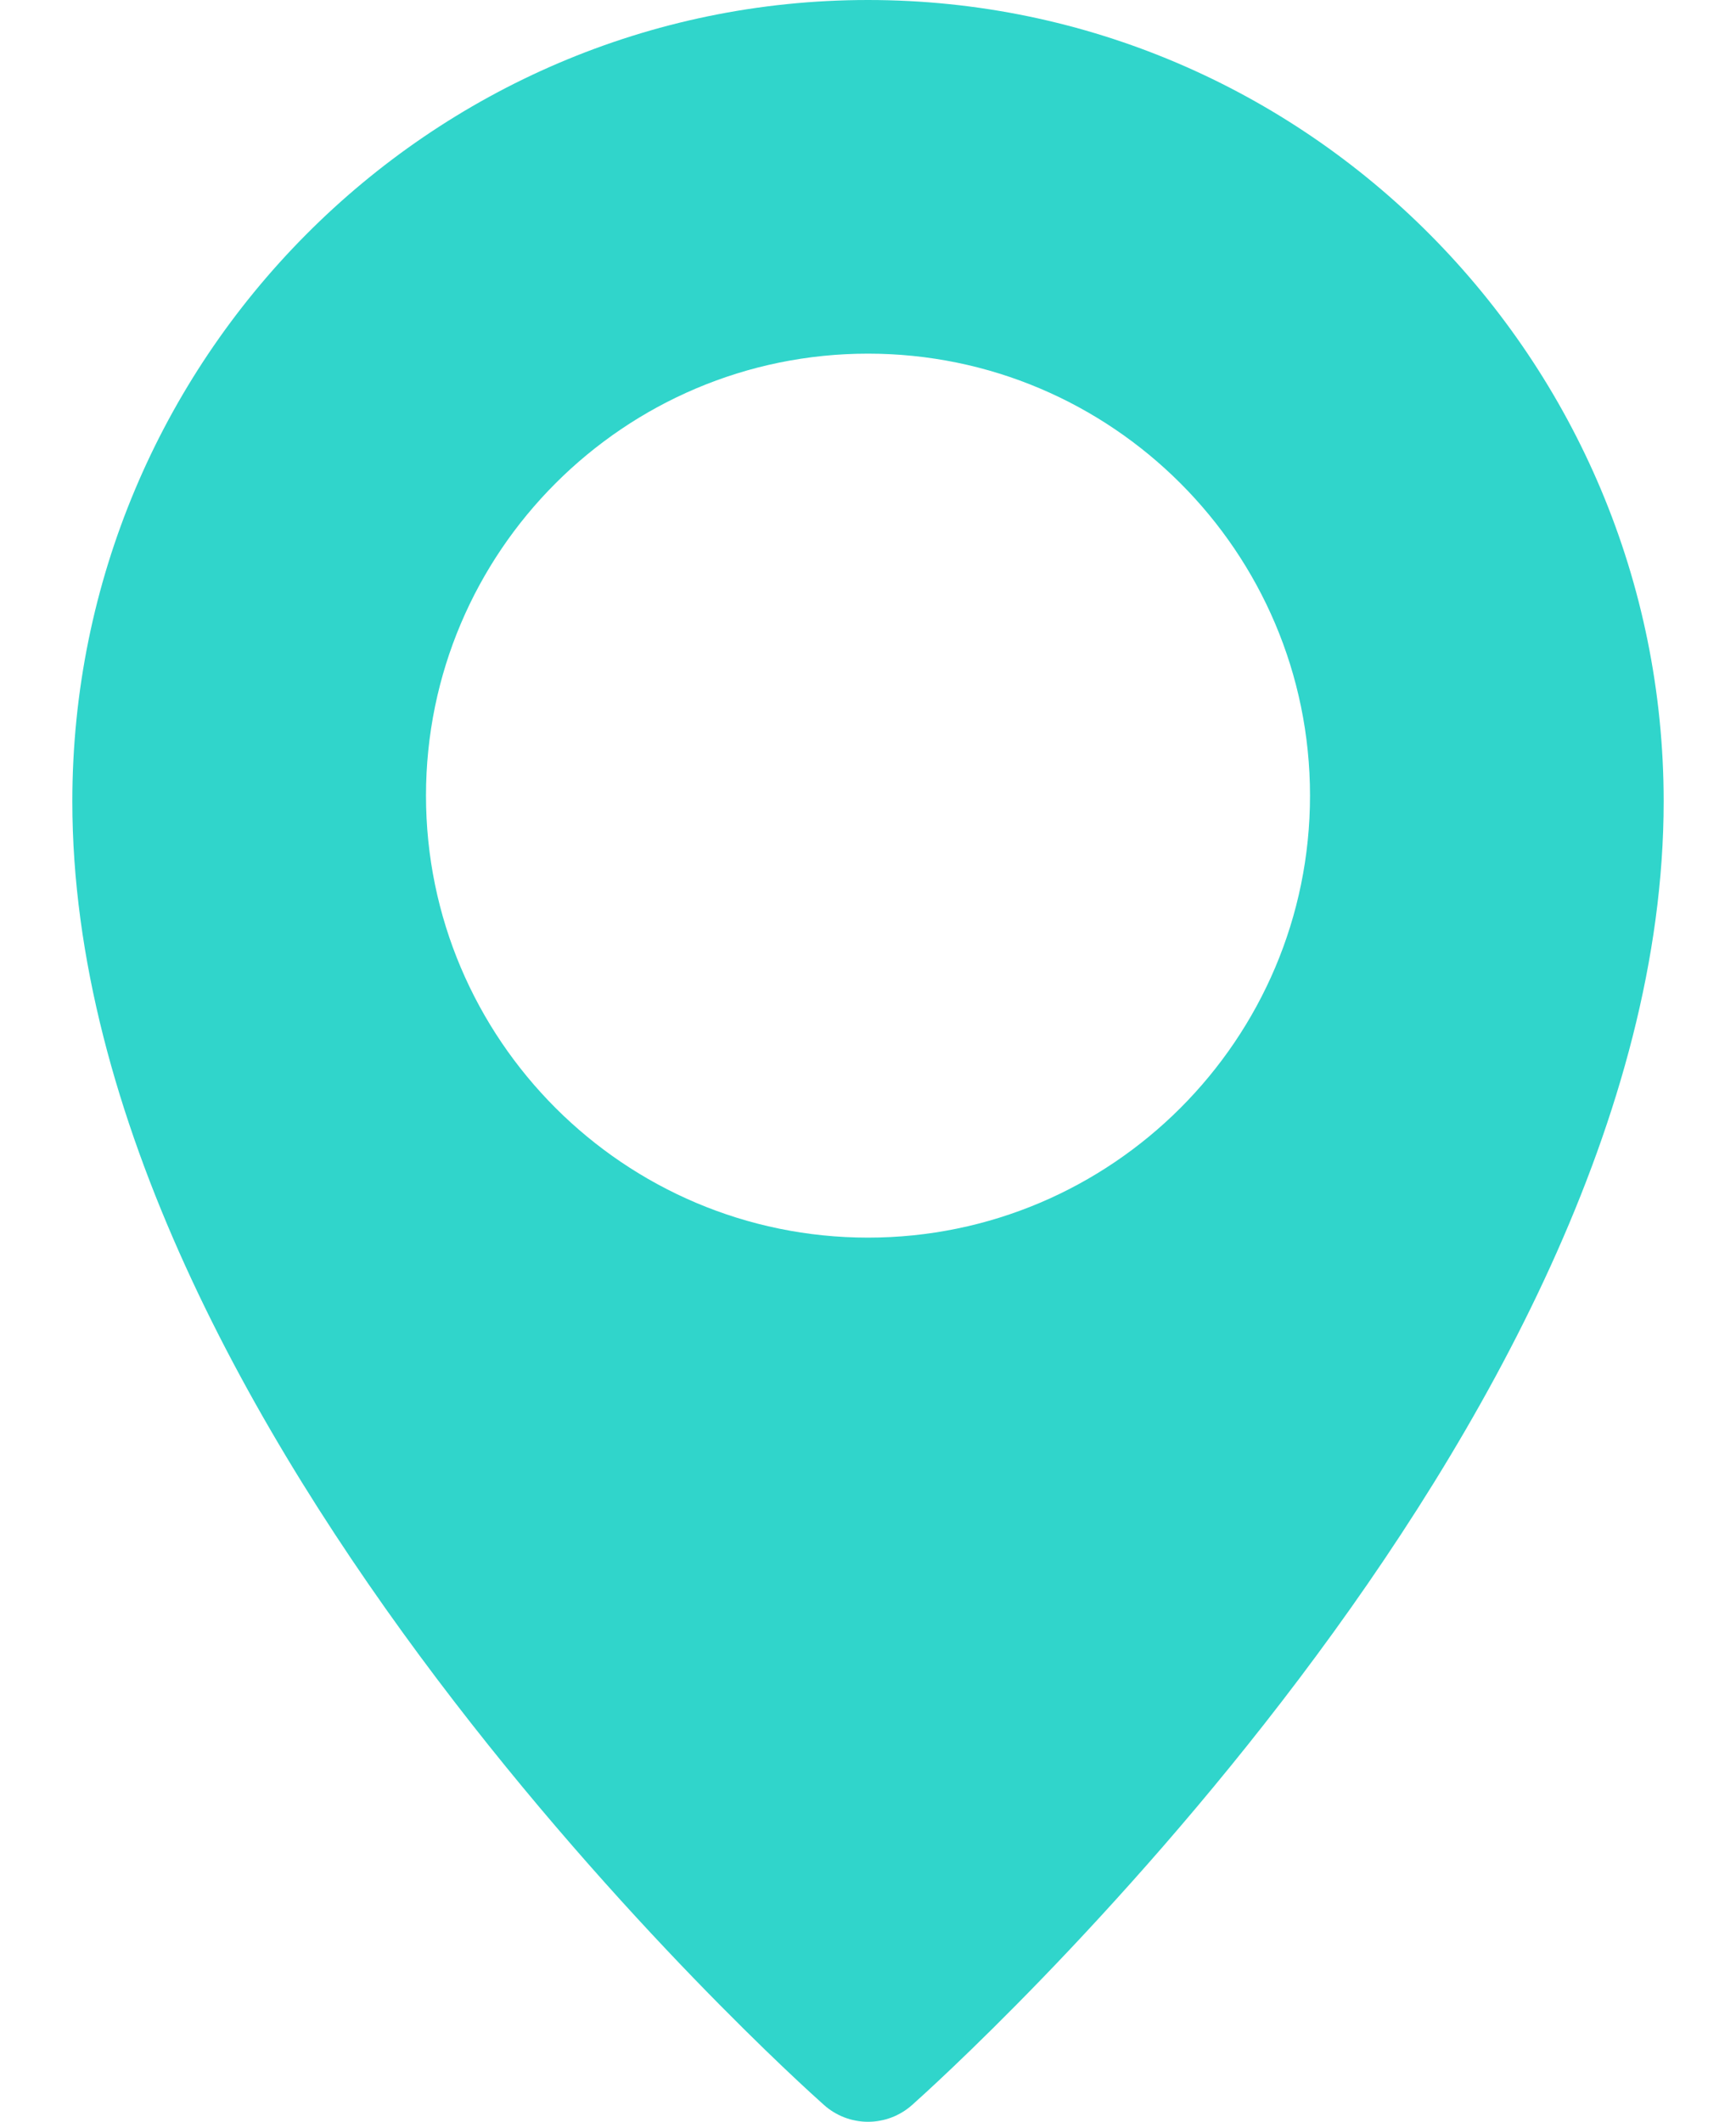 <svg width="18" height="22" viewBox="0 0 18 22" fill="none" xmlns="http://www.w3.org/2000/svg">
  <path d="M9 0C4.452 0 0.75 3.727 0.75 8.31C0.75 14.821 8.225 21.544 8.543 21.826C8.668 21.938 8.831 22.001 9 22.001C9.169 22.001 9.331 21.939 9.457 21.827C9.775 21.544 17.25 14.821 17.25 8.31C17.25 3.727 13.549 0 9 0ZM9 12.833C6.473 12.833 4.417 10.777 4.417 8.25C4.417 5.723 6.473 3.667 9 3.667C11.527 3.667 13.583 5.723 13.583 8.25C13.583 10.777 11.527 12.833 9 12.833Z" fill="#30D5CB" />
</svg>